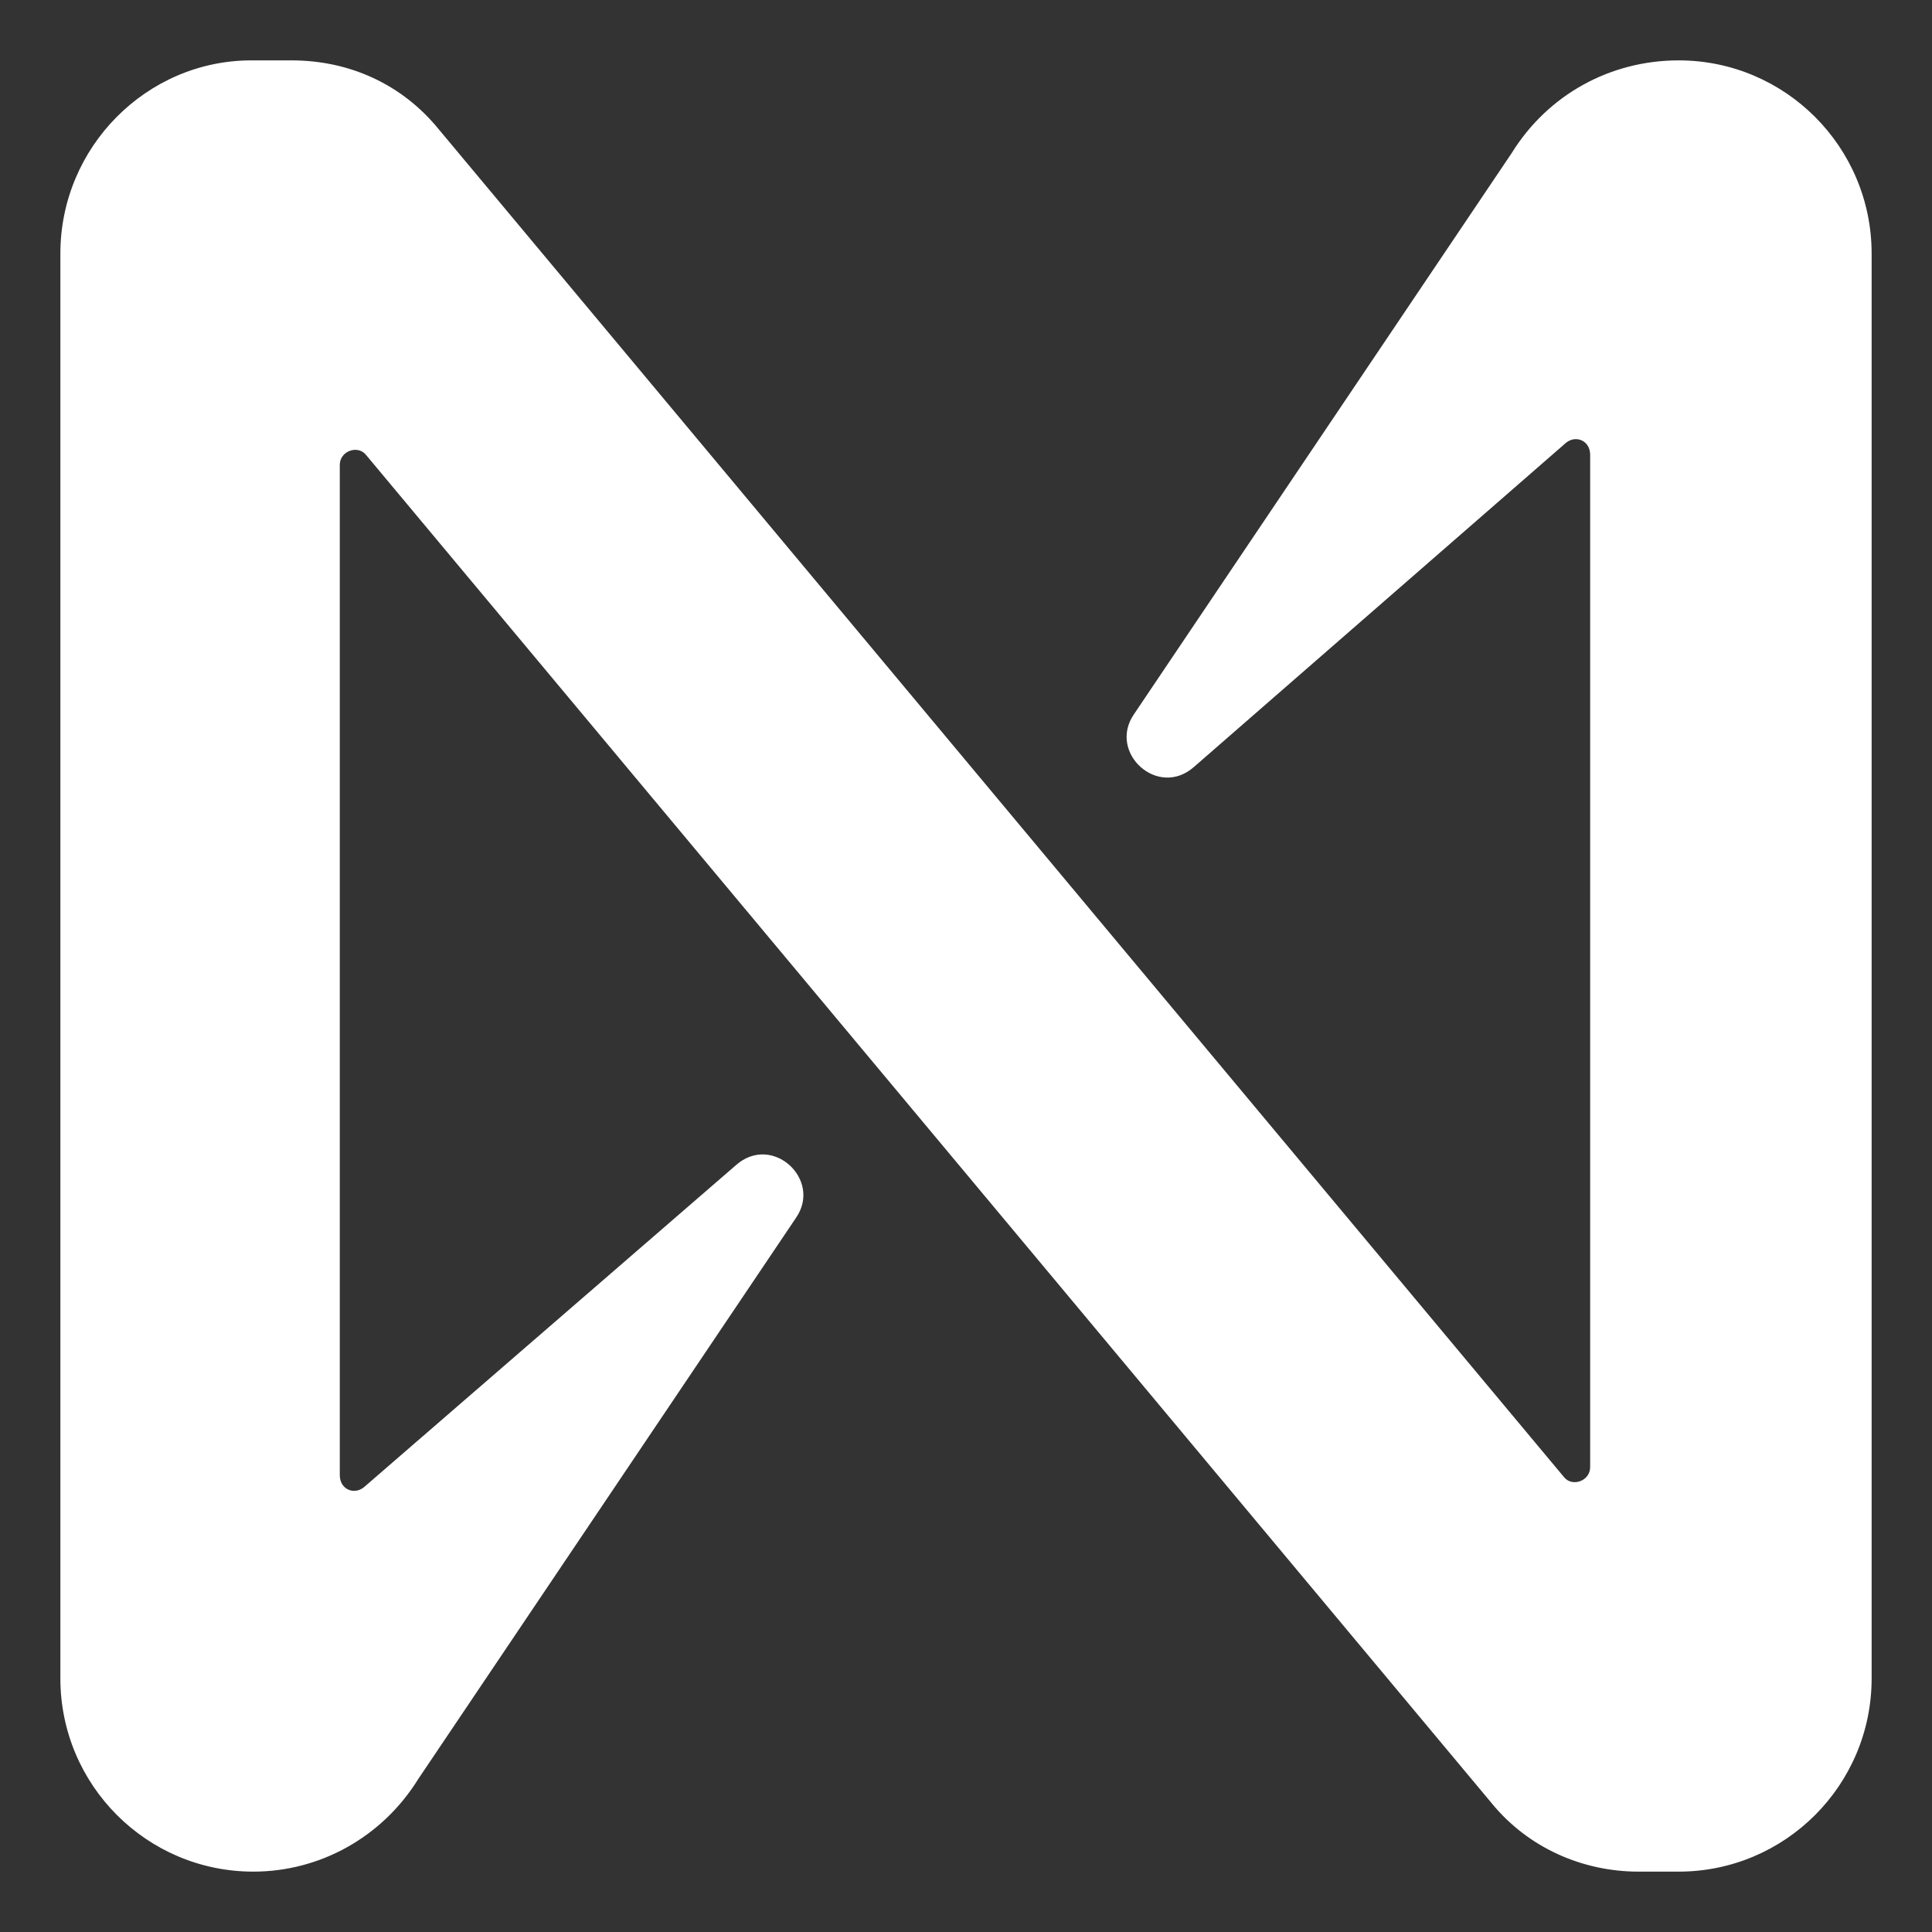 <svg width="32" height="32" viewBox="0 0 32 32" fill="none" xmlns="http://www.w3.org/2000/svg">
<rect x="0" y="0" width="32" height="32" fill="#333333" stroke="none"/>
<path d="M25.04 2.533L18.78 11.833C18.347 12.467 19.18 13.233 19.779 12.7L25.939 7.333C26.105 7.2 26.338 7.3 26.338 7.533V24.3C26.338 24.533 26.039 24.633 25.906 24.467L7.26 2.133C6.66 1.4 5.795 1 4.829 1H4.163C2.432 1 1 2.433 1 4.2V27.8C1 29.567 2.432 31 4.196 31C5.295 31 6.327 30.433 6.927 29.467L13.187 20.167C13.619 19.533 12.787 18.767 12.188 19.3L6.028 24.633C5.861 24.767 5.628 24.667 5.628 24.433V7.7C5.628 7.467 5.928 7.367 6.061 7.533L24.707 29.867C25.306 30.6 26.205 31 27.138 31H27.804C29.568 31 31 29.567 31 27.8V4.2C31 2.433 29.568 1 27.804 1C26.672 1 25.639 1.567 25.04 2.533Z" fill="white"/>
</svg>
